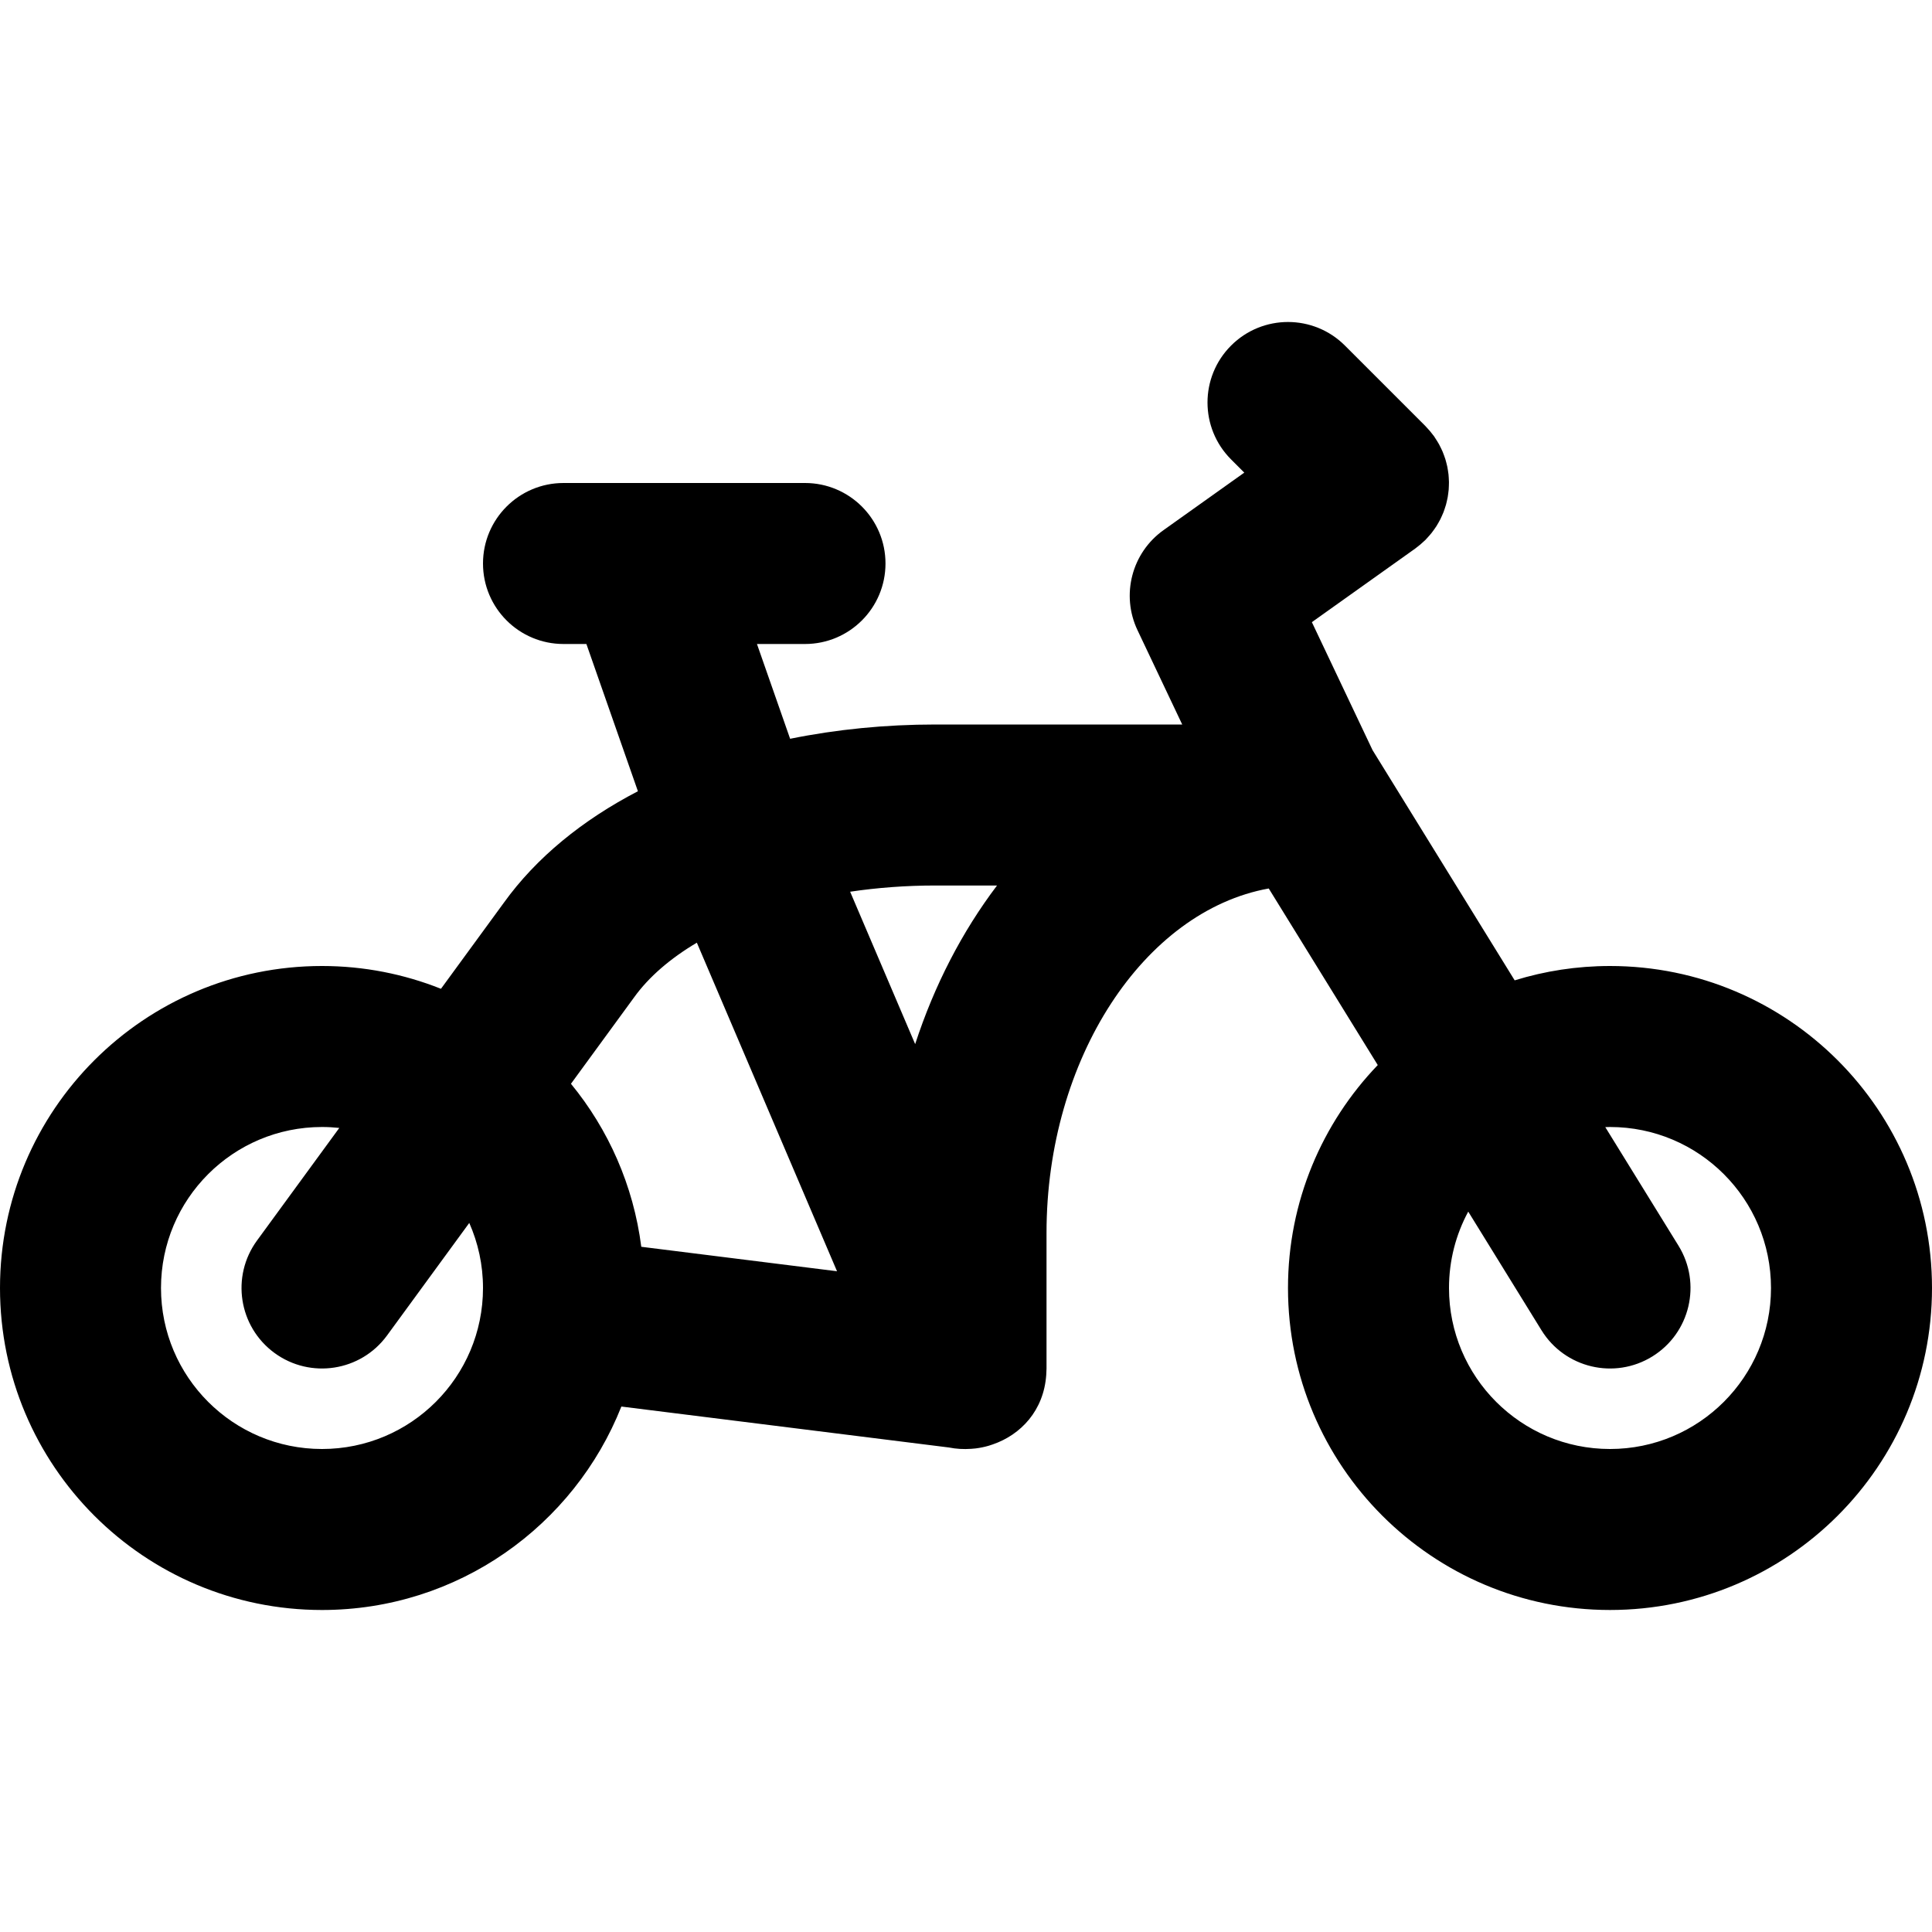 <?xml version="1.0" encoding="iso-8859-1"?>
<!-- Uploaded to: SVG Repo, www.svgrepo.com, Generator: SVG Repo Mixer Tools -->
<svg fill="#000000" height="800px" width="800px" version="1.1" id="Layer_1" xmlns="http://www.w3.org/2000/svg" xmlns:xlink="http://www.w3.org/1999/xlink" 
	 viewBox="0 0 512 512" xml:space="preserve">
<g>
	<g>
		<path d="M426.667,256c-8.795,0-17.279,1.333-25.262,3.804l-37.658-60.999l-16.088-33.928l27.382-19.499
			c0.168-0.119,0.315-0.255,0.478-0.378c0.309-0.234,0.616-0.47,0.915-0.724c0.299-0.252,0.582-0.515,0.864-0.781
			c0.149-0.141,0.308-0.264,0.453-0.41c0.078-0.078,0.144-0.165,0.221-0.244c0.301-0.31,0.584-0.631,0.864-0.955
			c0.188-0.219,0.378-0.435,0.556-0.66c0.254-0.321,0.49-0.652,0.724-0.985c0.178-0.253,0.358-0.505,0.524-0.764
			c0.196-0.308,0.376-0.623,0.555-0.94c0.171-0.301,0.344-0.6,0.499-0.907c0.145-0.288,0.274-0.581,0.406-0.874
			c0.155-0.344,0.31-0.688,0.446-1.038c0.108-0.278,0.199-0.56,0.294-0.842c0.126-0.37,0.252-0.738,0.356-1.113
			c0.081-0.288,0.144-0.579,0.212-0.869c0.087-0.371,0.176-0.74,0.243-1.115c0.057-0.316,0.095-0.633,0.137-0.951
			c0.047-0.351,0.097-0.701,0.126-1.054c0.029-0.351,0.038-0.703,0.05-1.055c0.011-0.322,0.026-0.643,0.022-0.966
			c-0.004-0.379-0.03-0.757-0.054-1.136c-0.019-0.299-0.034-0.597-0.065-0.896c-0.041-0.386-0.104-0.77-0.167-1.154
			c-0.048-0.295-0.091-0.589-0.151-0.882c-0.076-0.367-0.172-0.731-0.267-1.095c-0.081-0.312-0.16-0.623-0.256-0.932
			c-0.102-0.328-0.223-0.652-0.342-0.977c-0.125-0.342-0.249-0.683-0.392-1.019c-0.12-0.283-0.256-0.56-0.39-0.84
			c-0.175-0.368-0.354-0.733-0.551-1.093c-0.138-0.25-0.289-0.495-0.438-0.742c-0.222-0.367-0.448-0.73-0.693-1.086
			c-0.063-0.091-0.113-0.187-0.177-0.277c-0.119-0.168-0.255-0.315-0.378-0.478c-0.234-0.309-0.47-0.616-0.724-0.915
			c-0.252-0.299-0.515-0.582-0.781-0.864c-0.141-0.149-0.264-0.308-0.41-0.453l-21.333-21.333c-8.331-8.331-21.839-8.331-30.17,0
			c-8.331,8.331-8.331,21.839,0,30.17l3.5,3.5l-21.398,15.237c-8.423,5.998-11.332,17.174-6.901,26.518L313.3,192h-65.398
			c-13.253,0-26.218,1.292-38.511,3.784l-8.788-25.118h12.73c11.782,0,21.333-9.551,21.333-21.333
			c0-11.782-9.551-21.333-21.333-21.333h-64C137.551,128,128,137.551,128,149.333c0,11.782,9.551,21.333,21.333,21.333h6.067
			l13.652,39.02c-14.645,7.608-26.902,17.545-35.563,29.598l-16.628,22.755c-9.757-3.883-20.387-6.04-31.528-6.04
			C38.202,256,0,294.202,0,341.333s38.202,85.333,85.333,85.333c36.033,0,66.824-22.34,79.338-53.917l86.788,10.848
			c1.945,0.39,3.934,0.499,5.906,0.357c0.33-0.021,0.658-0.05,0.984-0.085c0.09-0.01,0.18-0.016,0.269-0.028
			c0.548-0.067,1.089-0.159,1.624-0.268c0.026-0.005,0.051-0.01,0.076-0.016c0.538-0.111,1.07-0.239,1.594-0.39
			c0.091-0.026,0.18-0.057,0.27-0.084c0.31-0.094,0.616-0.194,0.92-0.302c7.429-2.552,13.52-8.979,14.166-18.447
			c0.039-0.495,0.059-0.987,0.064-1.476c0-0.066,0.008-0.127,0.008-0.193v-35.925c0-46.201,25.867-85.312,58.891-91.283
			l28.89,46.796c-14.723,15.334-23.789,36.14-23.789,59.079c0,47.131,38.202,85.333,85.333,85.333S512,388.465,512,341.333
			S473.798,256,426.667,256z M264.225,234.667c-9.266,12.228-16.64,26.494-21.698,42.036l-17.23-40.387
			c7.233-1.077,14.818-1.649,22.604-1.649H264.225z M184.671,249.82l37.148,87.074l-51.873-6.484
			c-2.081-16.276-8.724-31.123-18.638-43.196l16.729-22.895C171.939,258.892,177.629,253.998,184.671,249.82z M85.333,384
			c-23.567,0-42.667-19.099-42.667-42.667s19.099-42.667,42.667-42.667c1.549,0,3.077,0.087,4.583,0.248l-21.799,29.832
			c-6.951,9.513-4.875,22.86,4.638,29.811c9.513,6.951,22.86,4.875,29.811-4.638l21.795-29.827
			c2.333,5.273,3.638,11.103,3.638,17.241C128,364.901,108.901,384,85.333,384z M426.667,384C403.099,384,384,364.901,384,341.333
			c0-7.326,1.848-14.219,5.099-20.242l19.415,31.448c6.189,10.025,19.334,13.135,29.359,6.946
			c10.025-6.189,13.135-19.334,6.946-29.359l-19.403-31.428c0.416-0.012,0.831-0.032,1.25-0.032
			c23.567,0,42.667,19.099,42.667,42.667S450.234,384,426.667,384z"/>
	</g>
</g>
</svg>